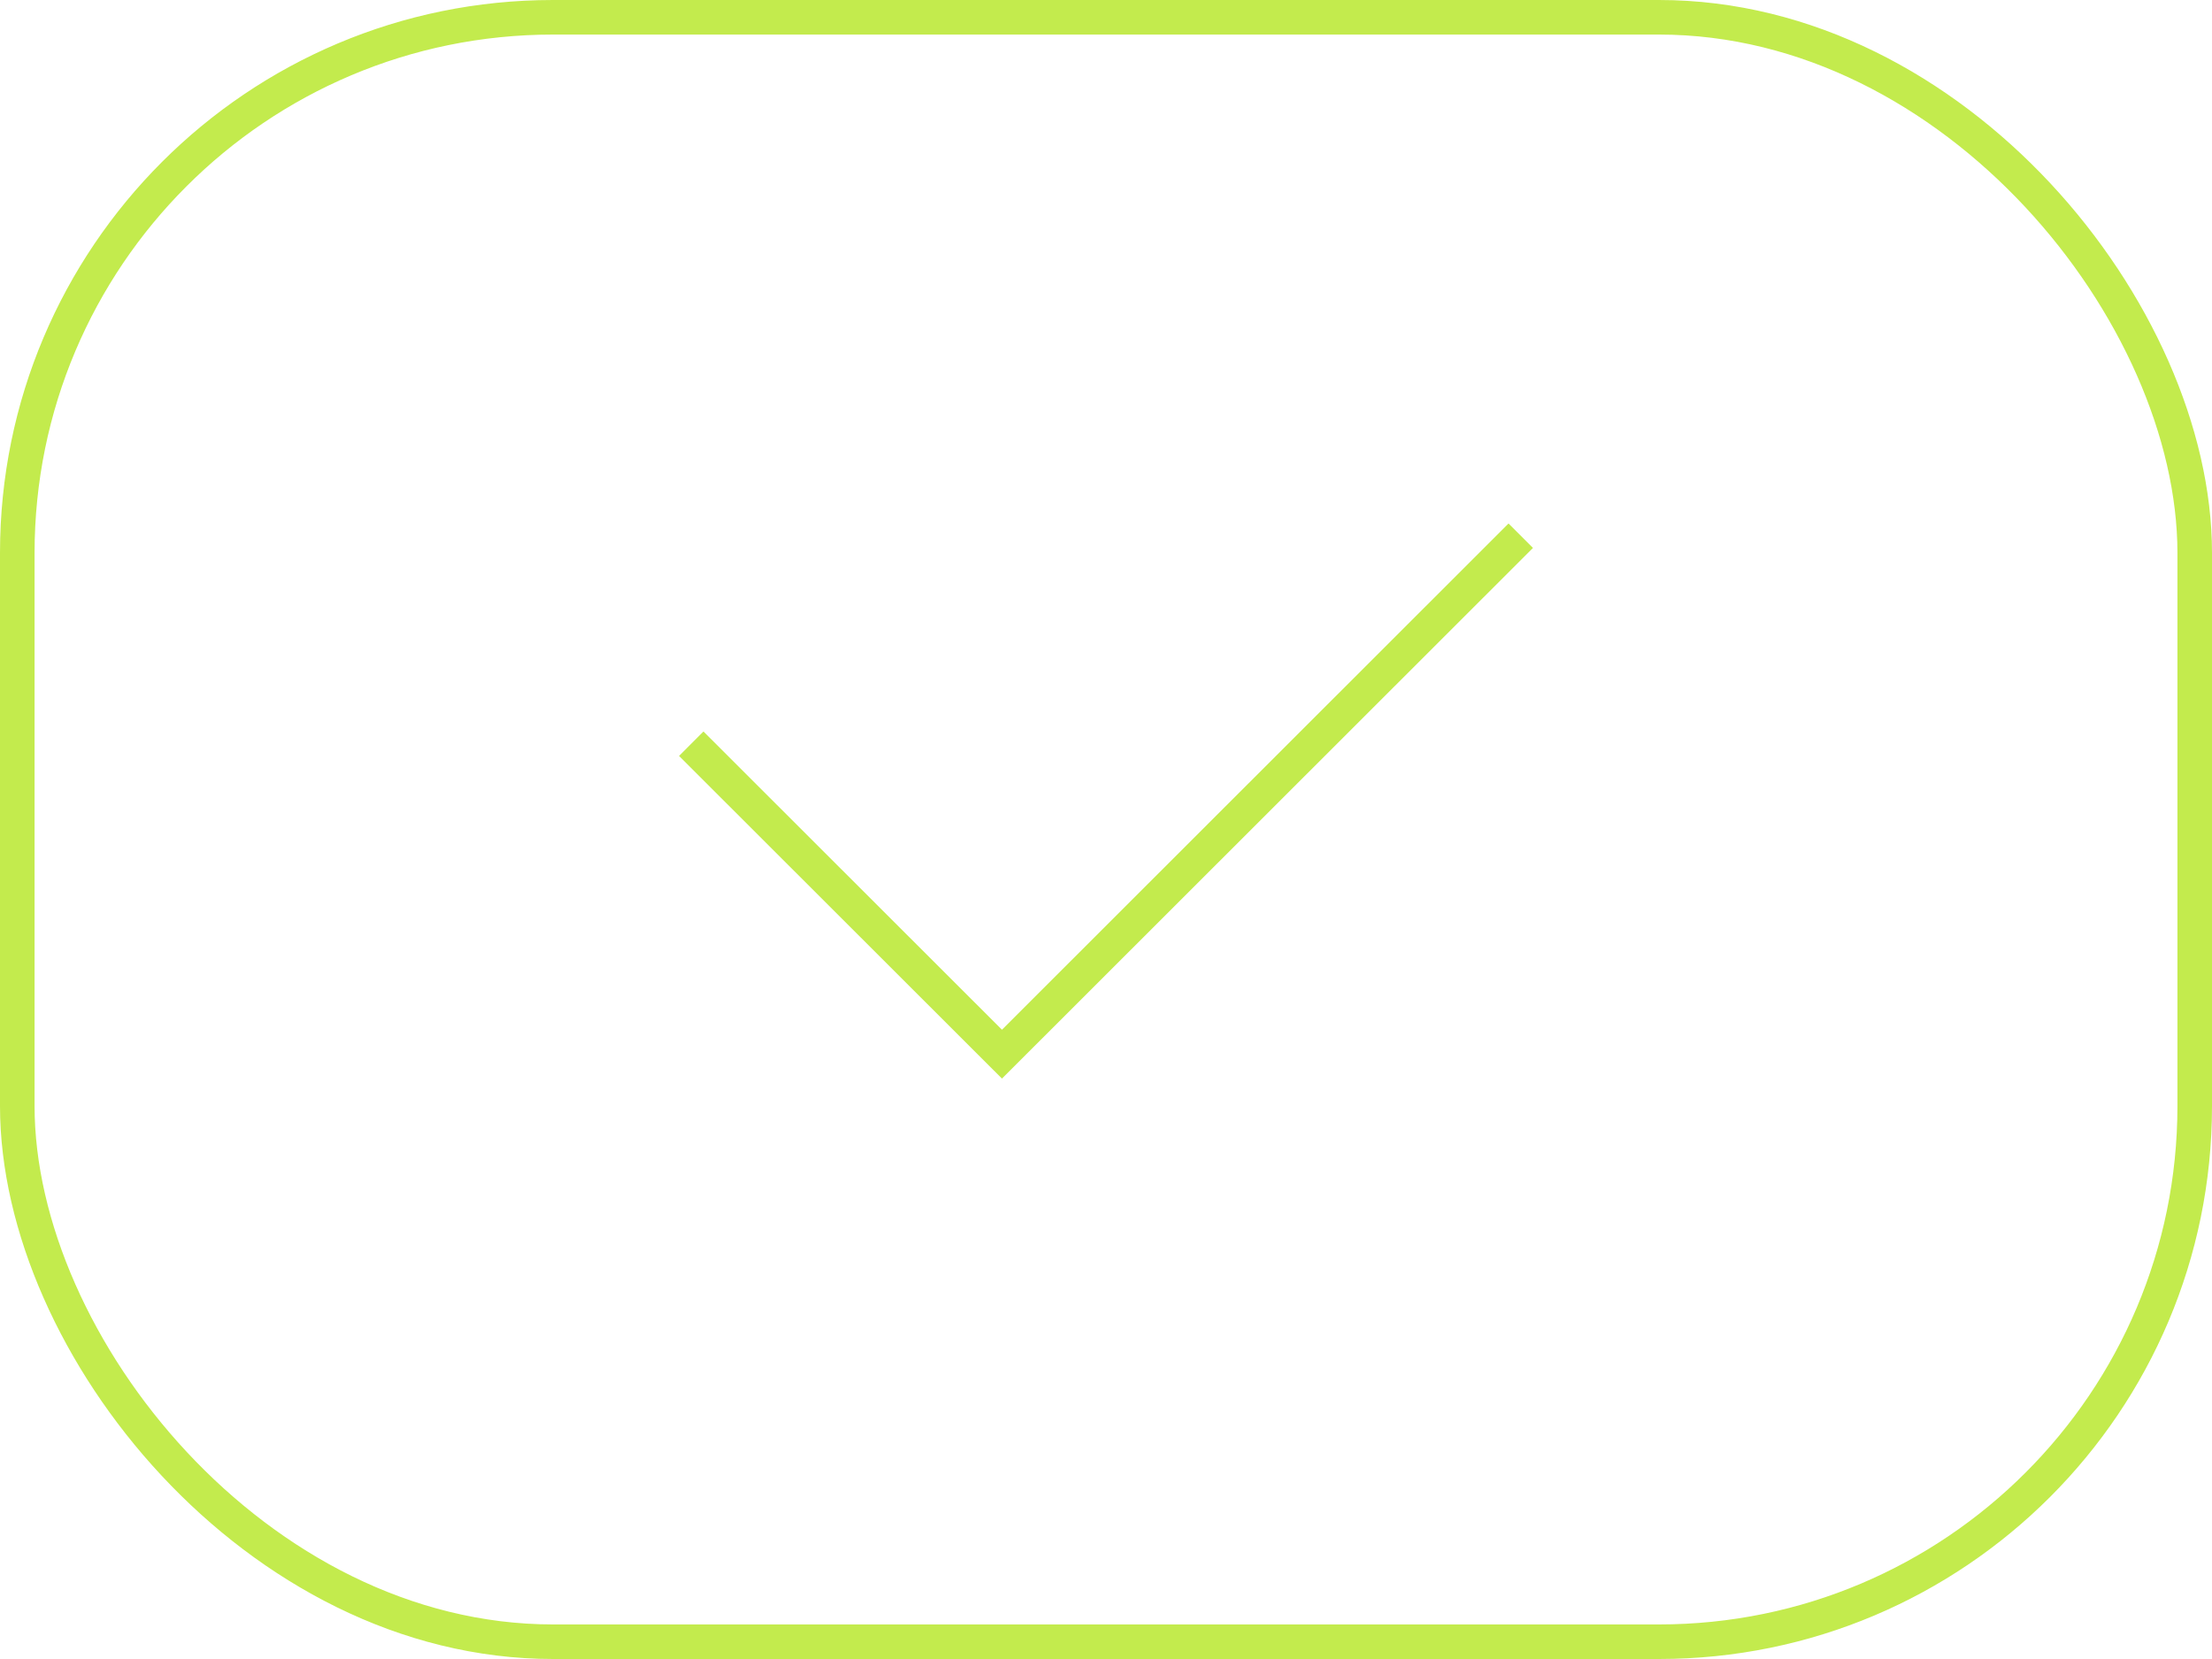 <svg width="32" height="24" viewBox="0 0 32 24" fill="none" xmlns="http://www.w3.org/2000/svg">
<rect x="0.25" y="0.25" width="31.5" height="23.5" rx="7.75" stroke="#C3EB4D" stroke-width="0.5"/>
<path d="M10 10.759L14.495 15.25L22 7.75" stroke="#C3EB4D" stroke-width="0.5"/>
</svg>
